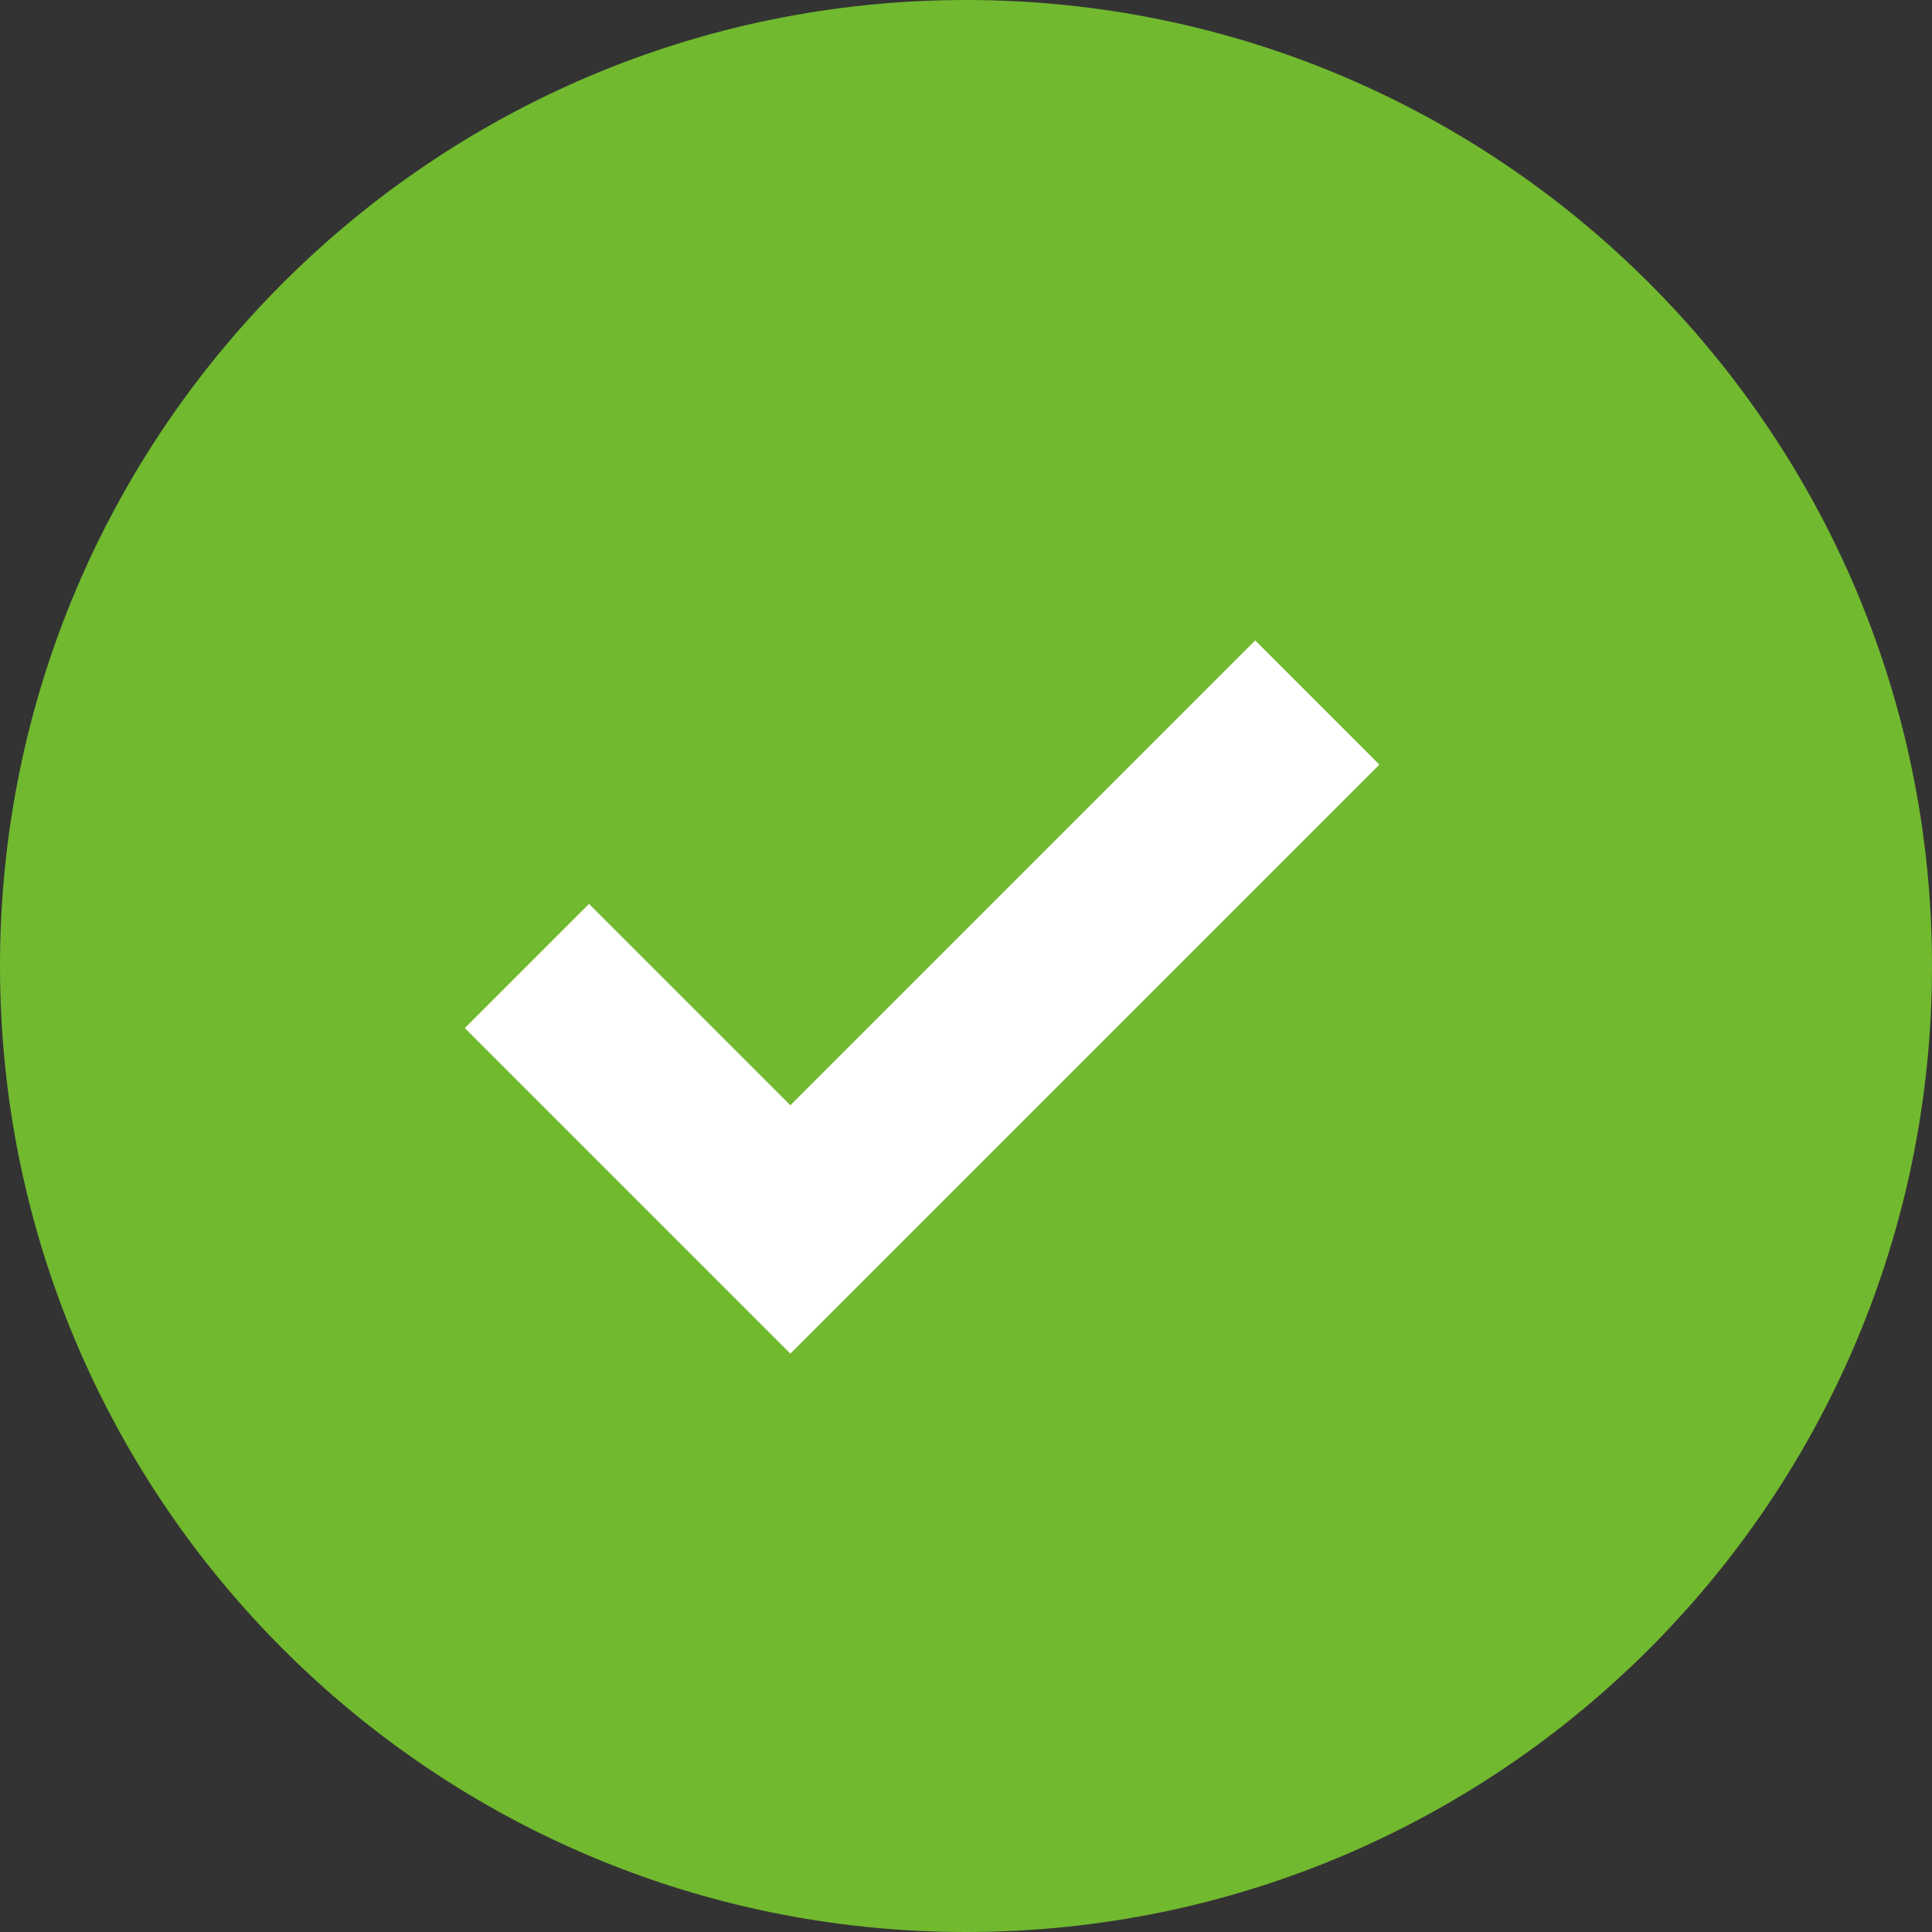 <svg width="22" height="22" fill="none" xmlns="http://www.w3.org/2000/svg"><rect width="100%" height="100%" fill="#333333" stroke="none"/><path fill-rule="evenodd" clip-rule="evenodd" d="M11 22C4.925 22 0 17.075 0 11S4.925 0 11 0s11 4.925 11 11-4.925 11-11 11z" fill="#71B92F"/><path fill-rule="evenodd" clip-rule="evenodd" d="M9 12.586l5.293-5.293 1.414 1.414L9 15.414l-3.707-3.707 1.414-1.414L9 12.586z" fill="#fff"/></svg>